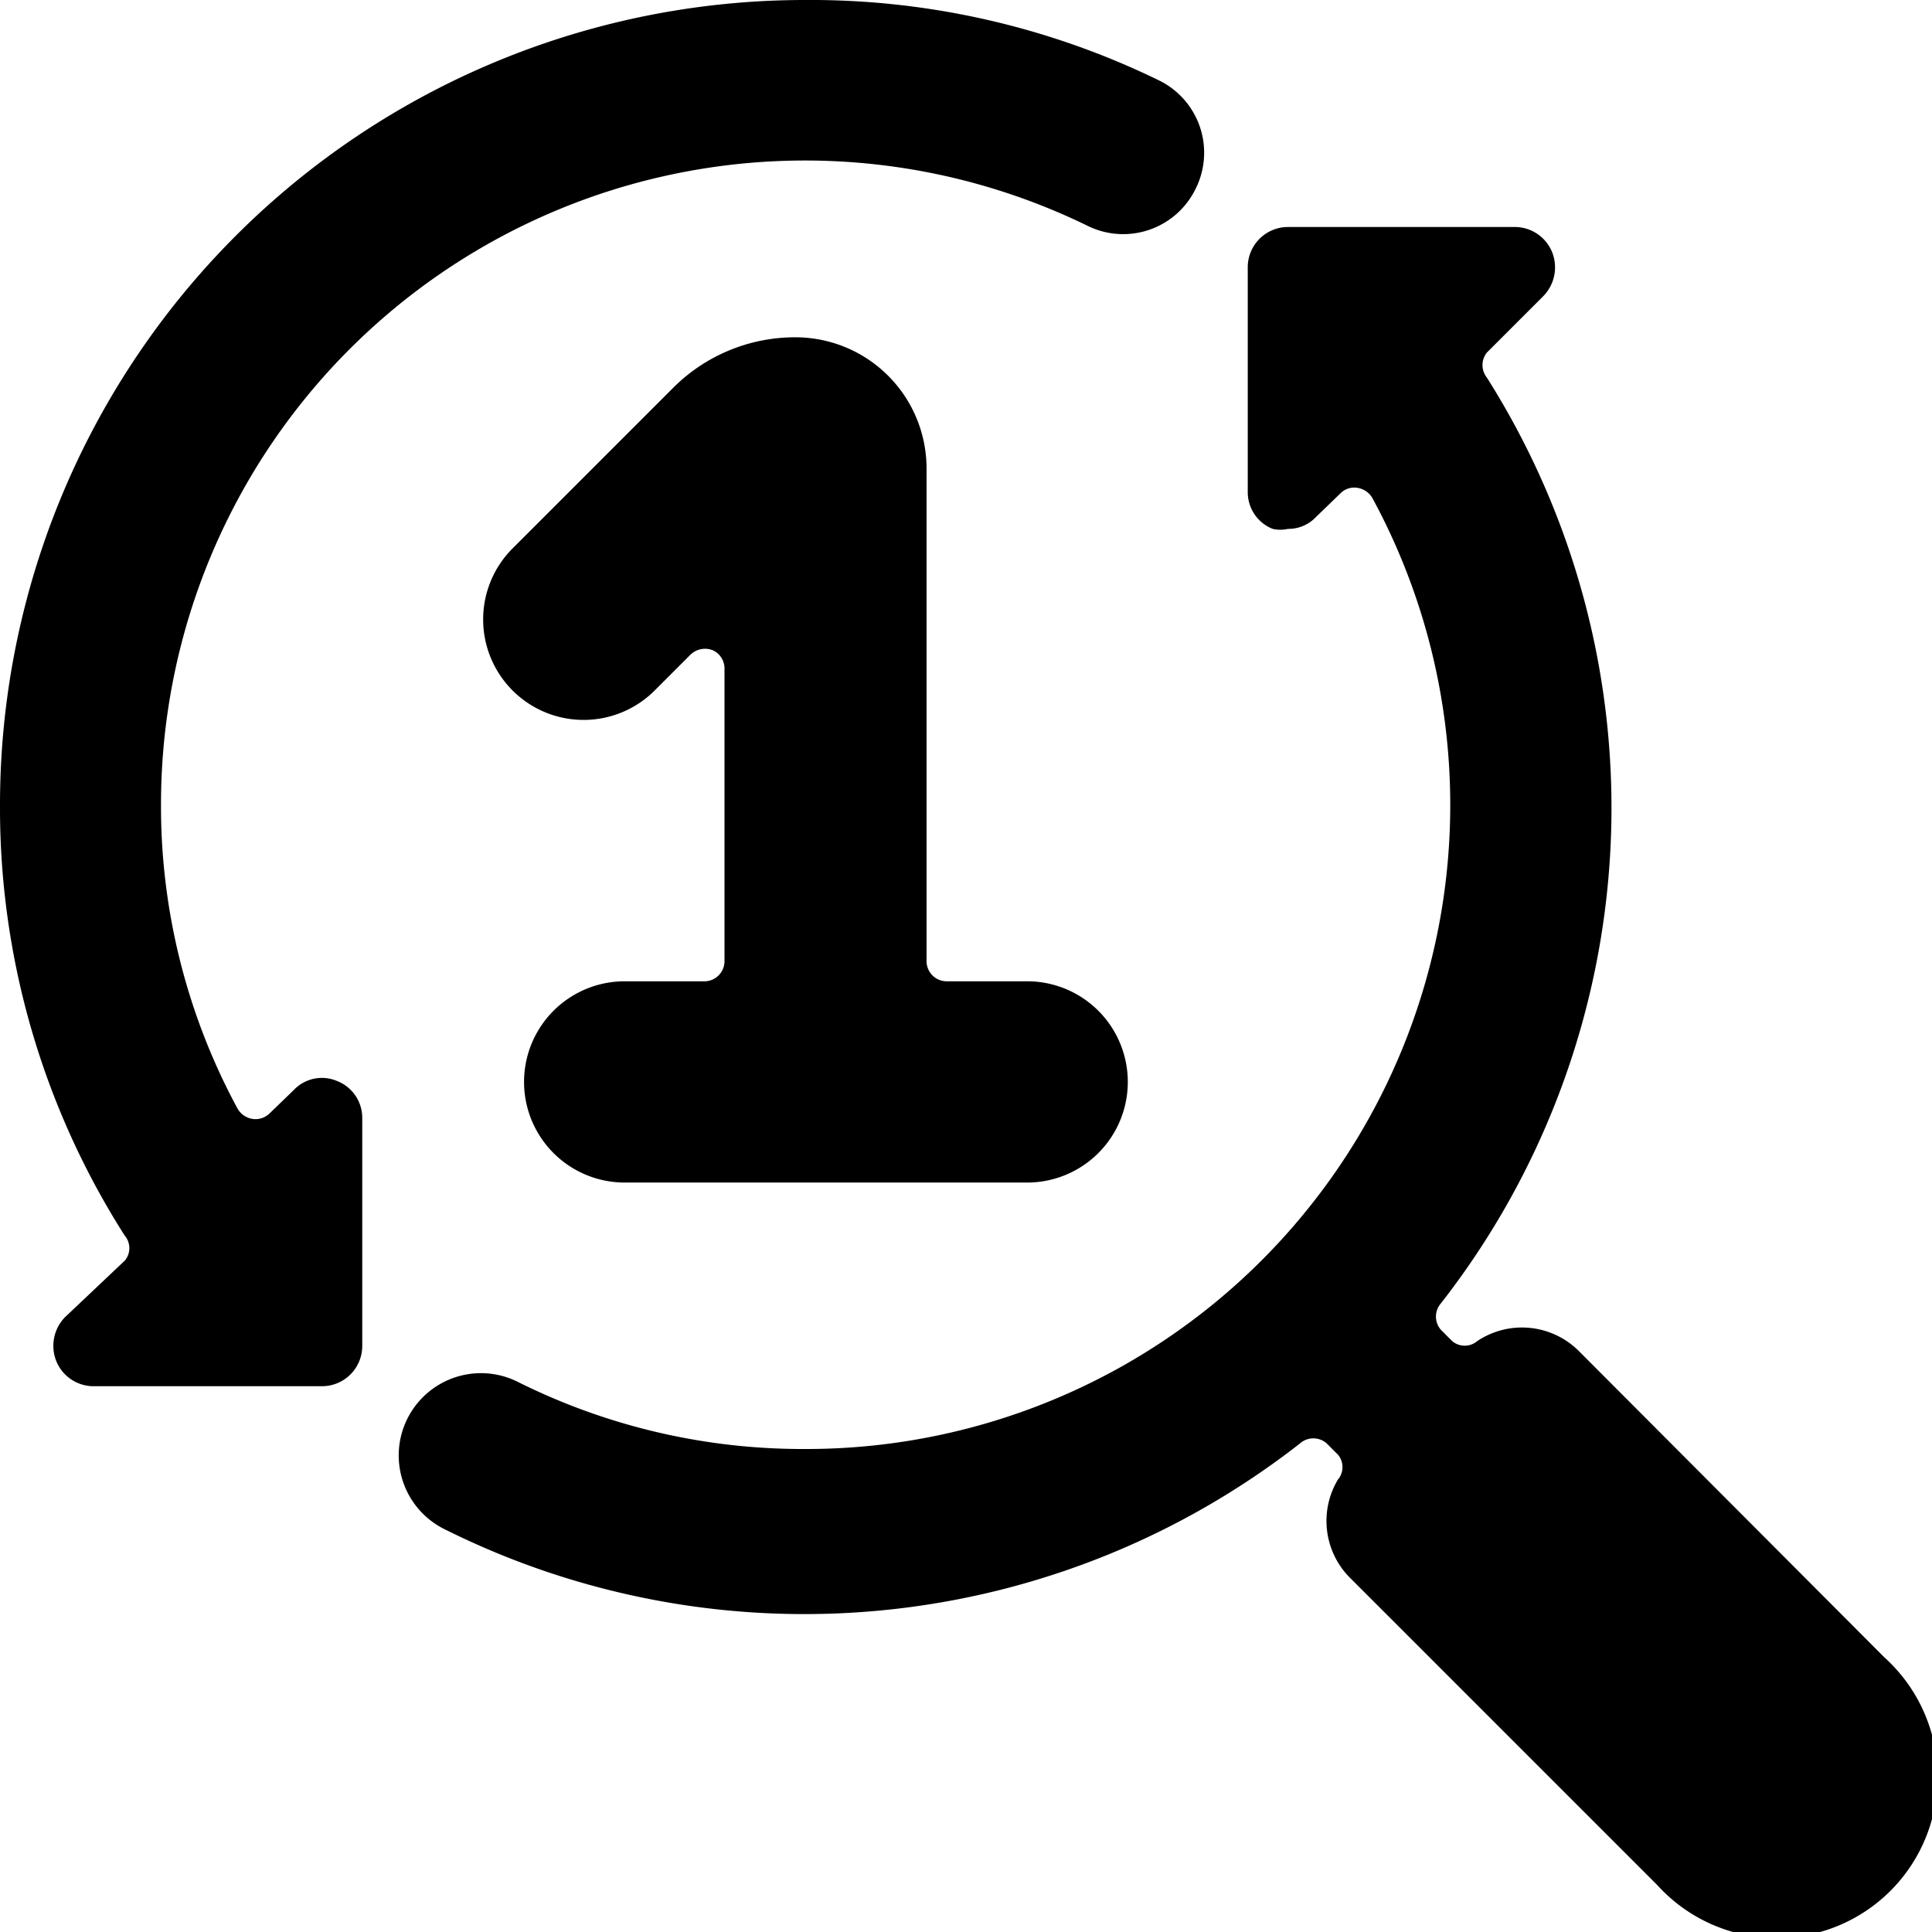 <svg xmlns="http://www.w3.org/2000/svg" viewBox="0 0 24 24"><g><path d="M8.76 12.19h-1a1.25 1.25 0 0 0 0 2.5h5a1.25 1.25 0 0 0 0 -2.5h-1a0.25 0.25 0 0 1 -0.25 -0.25V5.81a1.63 1.63 0 0 0 -1.62 -1.62 2.14 2.14 0 0 0 -1.53 0.63l-2 2a1.24 1.24 0 0 0 1.78 1.75l0.44 -0.44a0.26 0.26 0 0 1 0.28 -0.05 0.25 0.25 0 0 1 0.14 0.23v3.63a0.25 0.25 0 0 1 -0.24 0.25Z" fill="#000000" stroke-width="1"></path><path d="M0.81 16.36a0.51 0.51 0 0 0 -0.11 0.55 0.5 0.5 0 0 0 0.46 0.31H4a0.5 0.5 0 0 0 0.5 -0.5v-2.83a0.49 0.49 0 0 0 -0.31 -0.46 0.48 0.48 0 0 0 -0.54 0.11l-0.3 0.29a0.25 0.25 0 0 1 -0.21 0.07 0.26 0.26 0 0 1 -0.19 -0.13A7.89 7.89 0 0 1 2 10a8 8 0 0 1 11.52 -7.19 1 1 0 0 0 1.33 -0.46A1 1 0 0 0 14.4 1 9.87 9.87 0 0 0 10 0 10 10 0 0 0 0 10a9.88 9.88 0 0 0 1.55 5.35 0.24 0.24 0 0 1 0 0.31Z" fill="#000000" stroke-width="1"></path><path d="m16.78 19.61 3.81 3.81a2 2 0 1 0 2.82 -2.83l-3.8 -3.81a1 1 0 0 0 -1.26 -0.12 0.24 0.24 0 0 1 -0.31 0l-0.14 -0.14a0.25 0.25 0 0 1 0 -0.33 10 10 0 0 0 0.57 -11.5 0.25 0.25 0 0 1 0 -0.31l0.7 -0.7a0.51 0.51 0 0 0 0.11 -0.55 0.5 0.5 0 0 0 -0.46 -0.31H16a0.5 0.5 0 0 0 -0.5 0.5v2.79a0.49 0.49 0 0 0 0.31 0.46 0.43 0.43 0 0 0 0.19 0 0.47 0.47 0 0 0 0.35 -0.15l0.3 -0.29a0.24 0.24 0 0 1 0.21 -0.07 0.26 0.26 0 0 1 0.19 0.13A8 8 0 0 1 10 18a7.92 7.92 0 0 1 -3.58 -0.84A1 1 0 1 0 5.53 19a10 10 0 0 0 10.62 -1.07 0.25 0.25 0 0 1 0.33 0l0.14 0.14a0.24 0.24 0 0 1 0 0.31 1 1 0 0 0 0.16 1.23Z" fill="#000000" stroke-width="1"></path></g></svg>